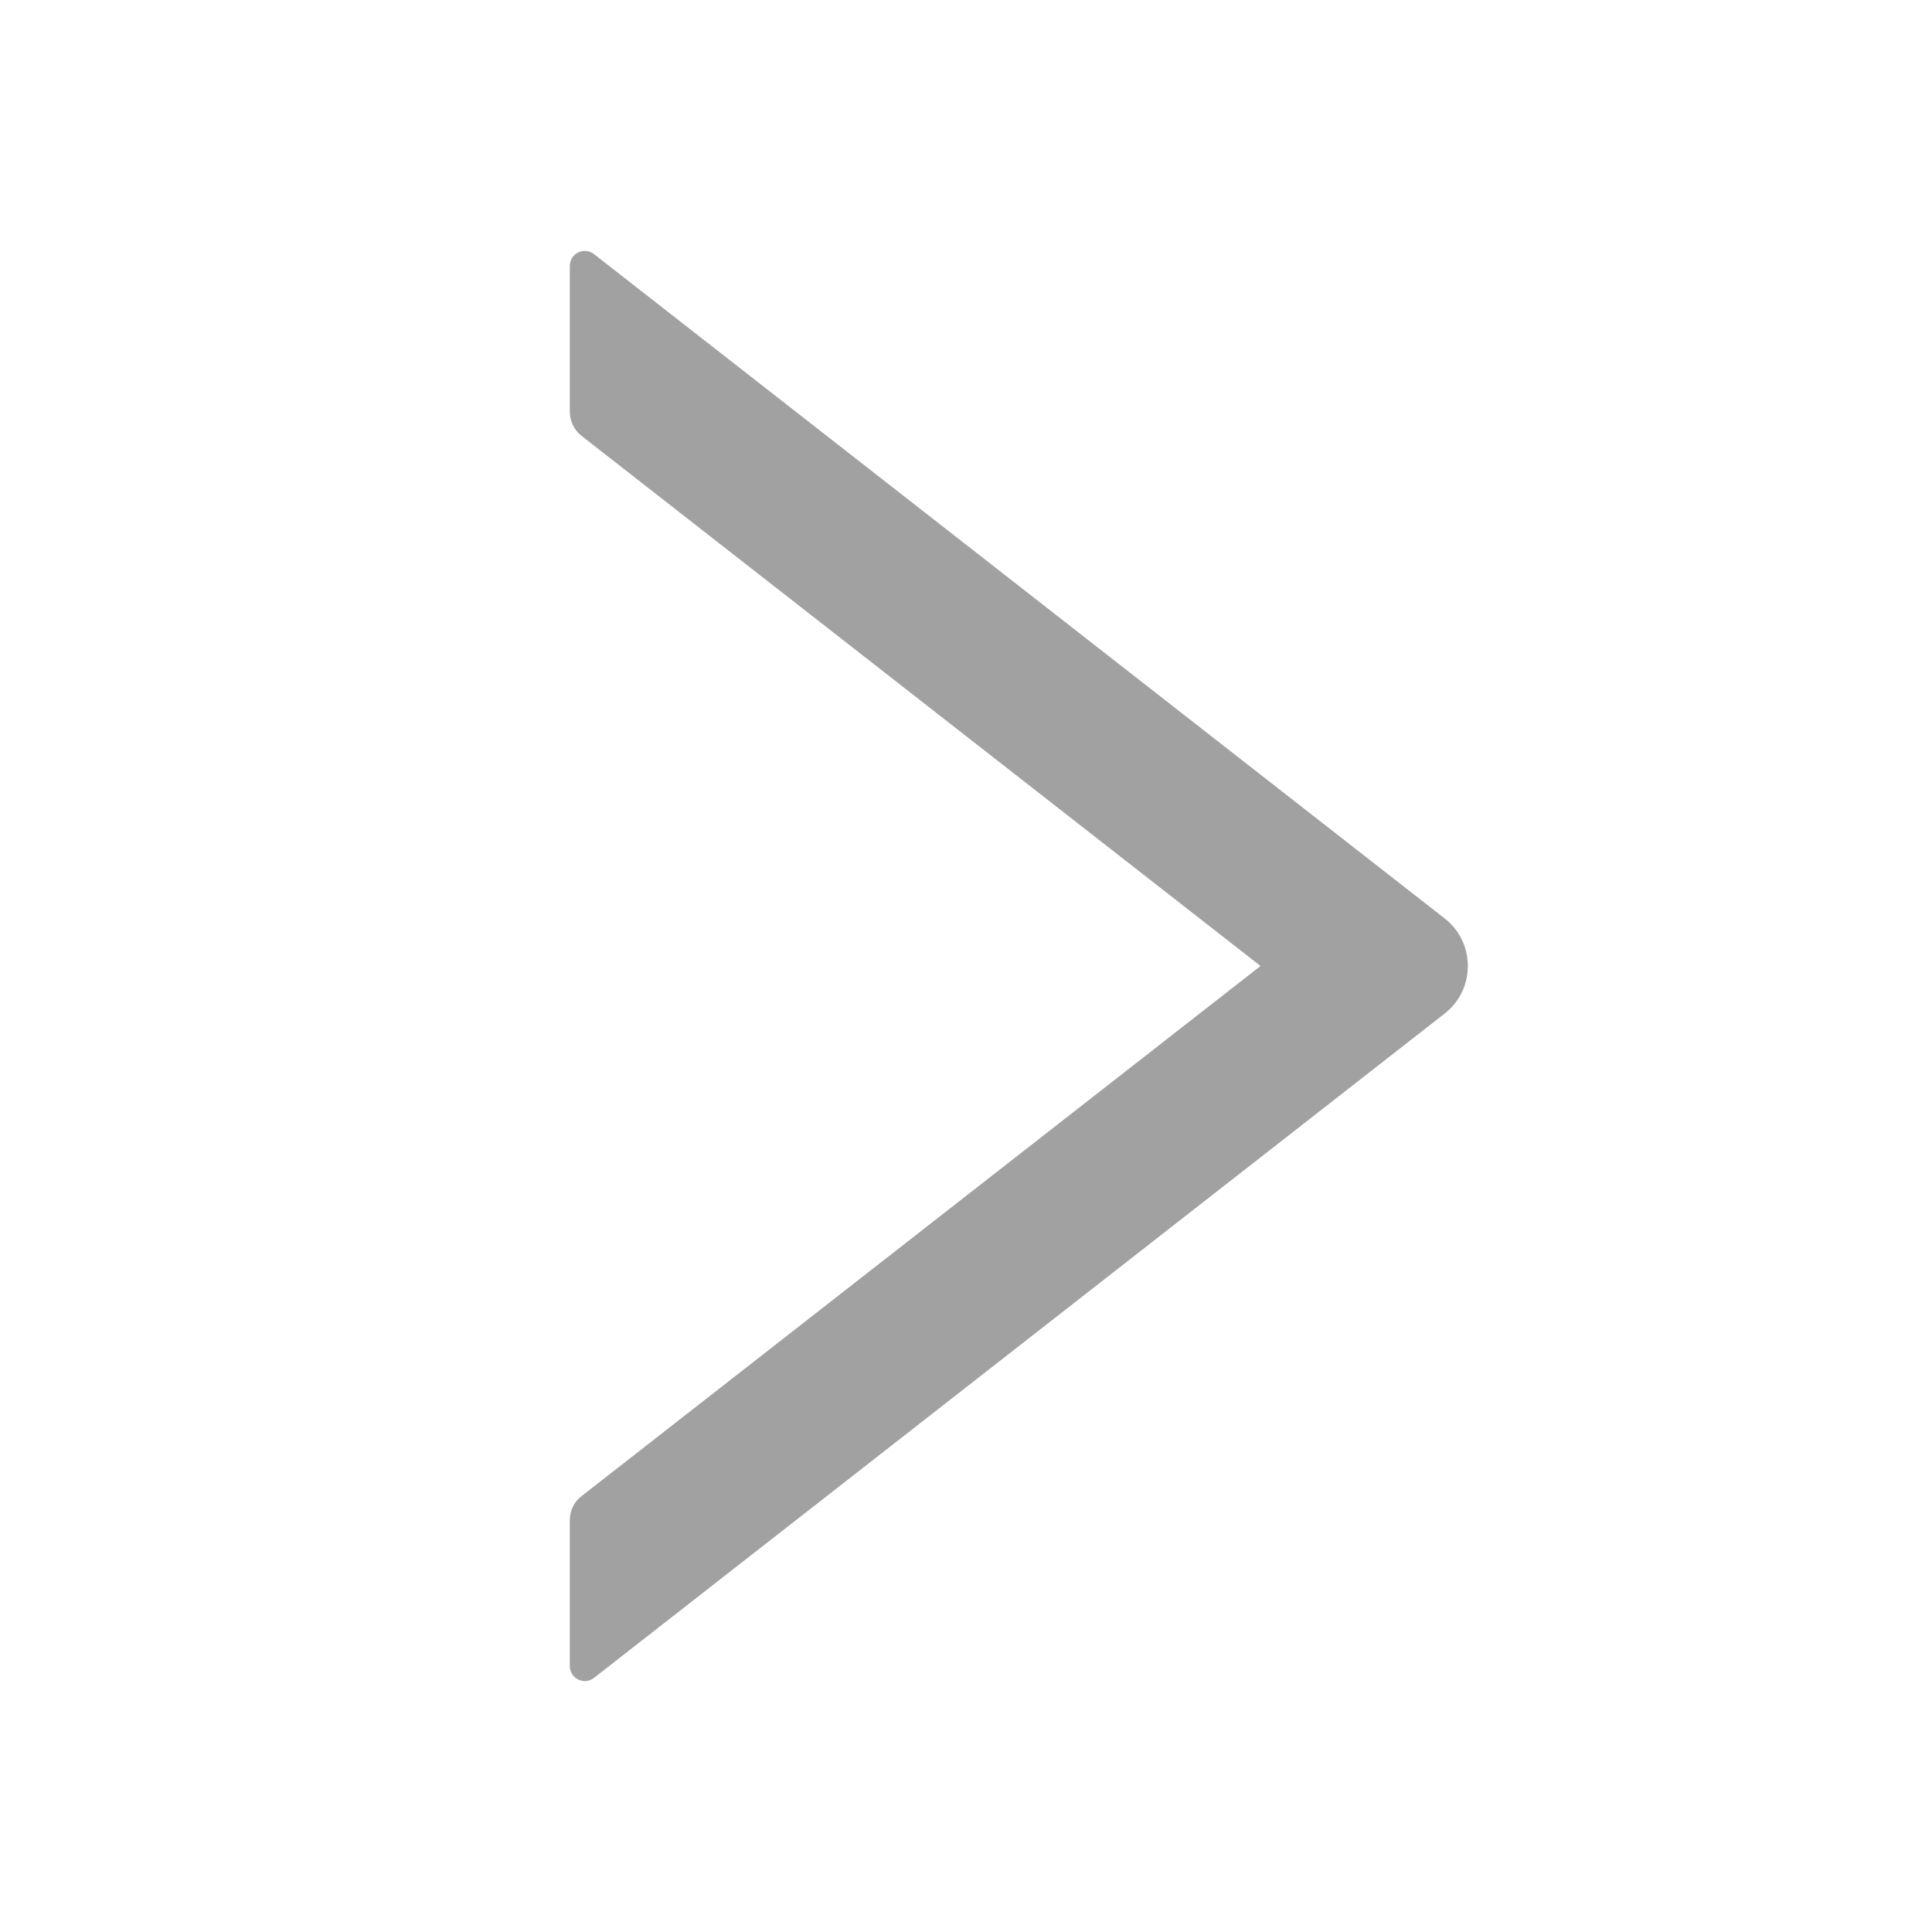 <?xml version="1.0" encoding="UTF-8"?>
<svg width="16px" height="16px" viewBox="0 0 16 16" version="1.1" xmlns="http://www.w3.org/2000/svg" xmlns:xlink="http://www.w3.org/1999/xlink">
    <title>1.通用/2.Icon图标/Line/Right</title>
    <g id="页面-1" stroke="none" stroke-width="1" fill="none" fill-rule="evenodd">
        <g id="首页" transform="translate(-1544, -624)" fill="#000000">
            <g id="编组" transform="translate(360, 606)">
                <g id="新闻模板1" transform="translate(0, 6)">
                    <g id="编组-24" transform="translate(1116, 12)">
                        <g id="right" transform="translate(68, 0)">
                            <rect id="矩形" fill-rule="nonzero" opacity="0" x="0" y="0" width="16" height="16"></rect>
                            <path d="M11.964,7.606 L4.92,2.105 C4.838,2.041 4.719,2.098 4.719,2.203 L4.719,3.411 C4.719,3.487 4.755,3.561 4.814,3.608 L10.439,8 L4.814,12.392 C4.753,12.439 4.719,12.512 4.719,12.589 L4.719,13.797 C4.719,13.902 4.839,13.959 4.92,13.895 L11.964,8.394 C12.22,8.194 12.22,7.806 11.964,7.606 Z" id="路径" fill-opacity="0.37"></path>
                        </g>
                    </g>
                </g>
            </g>
        </g>
    </g>
</svg>